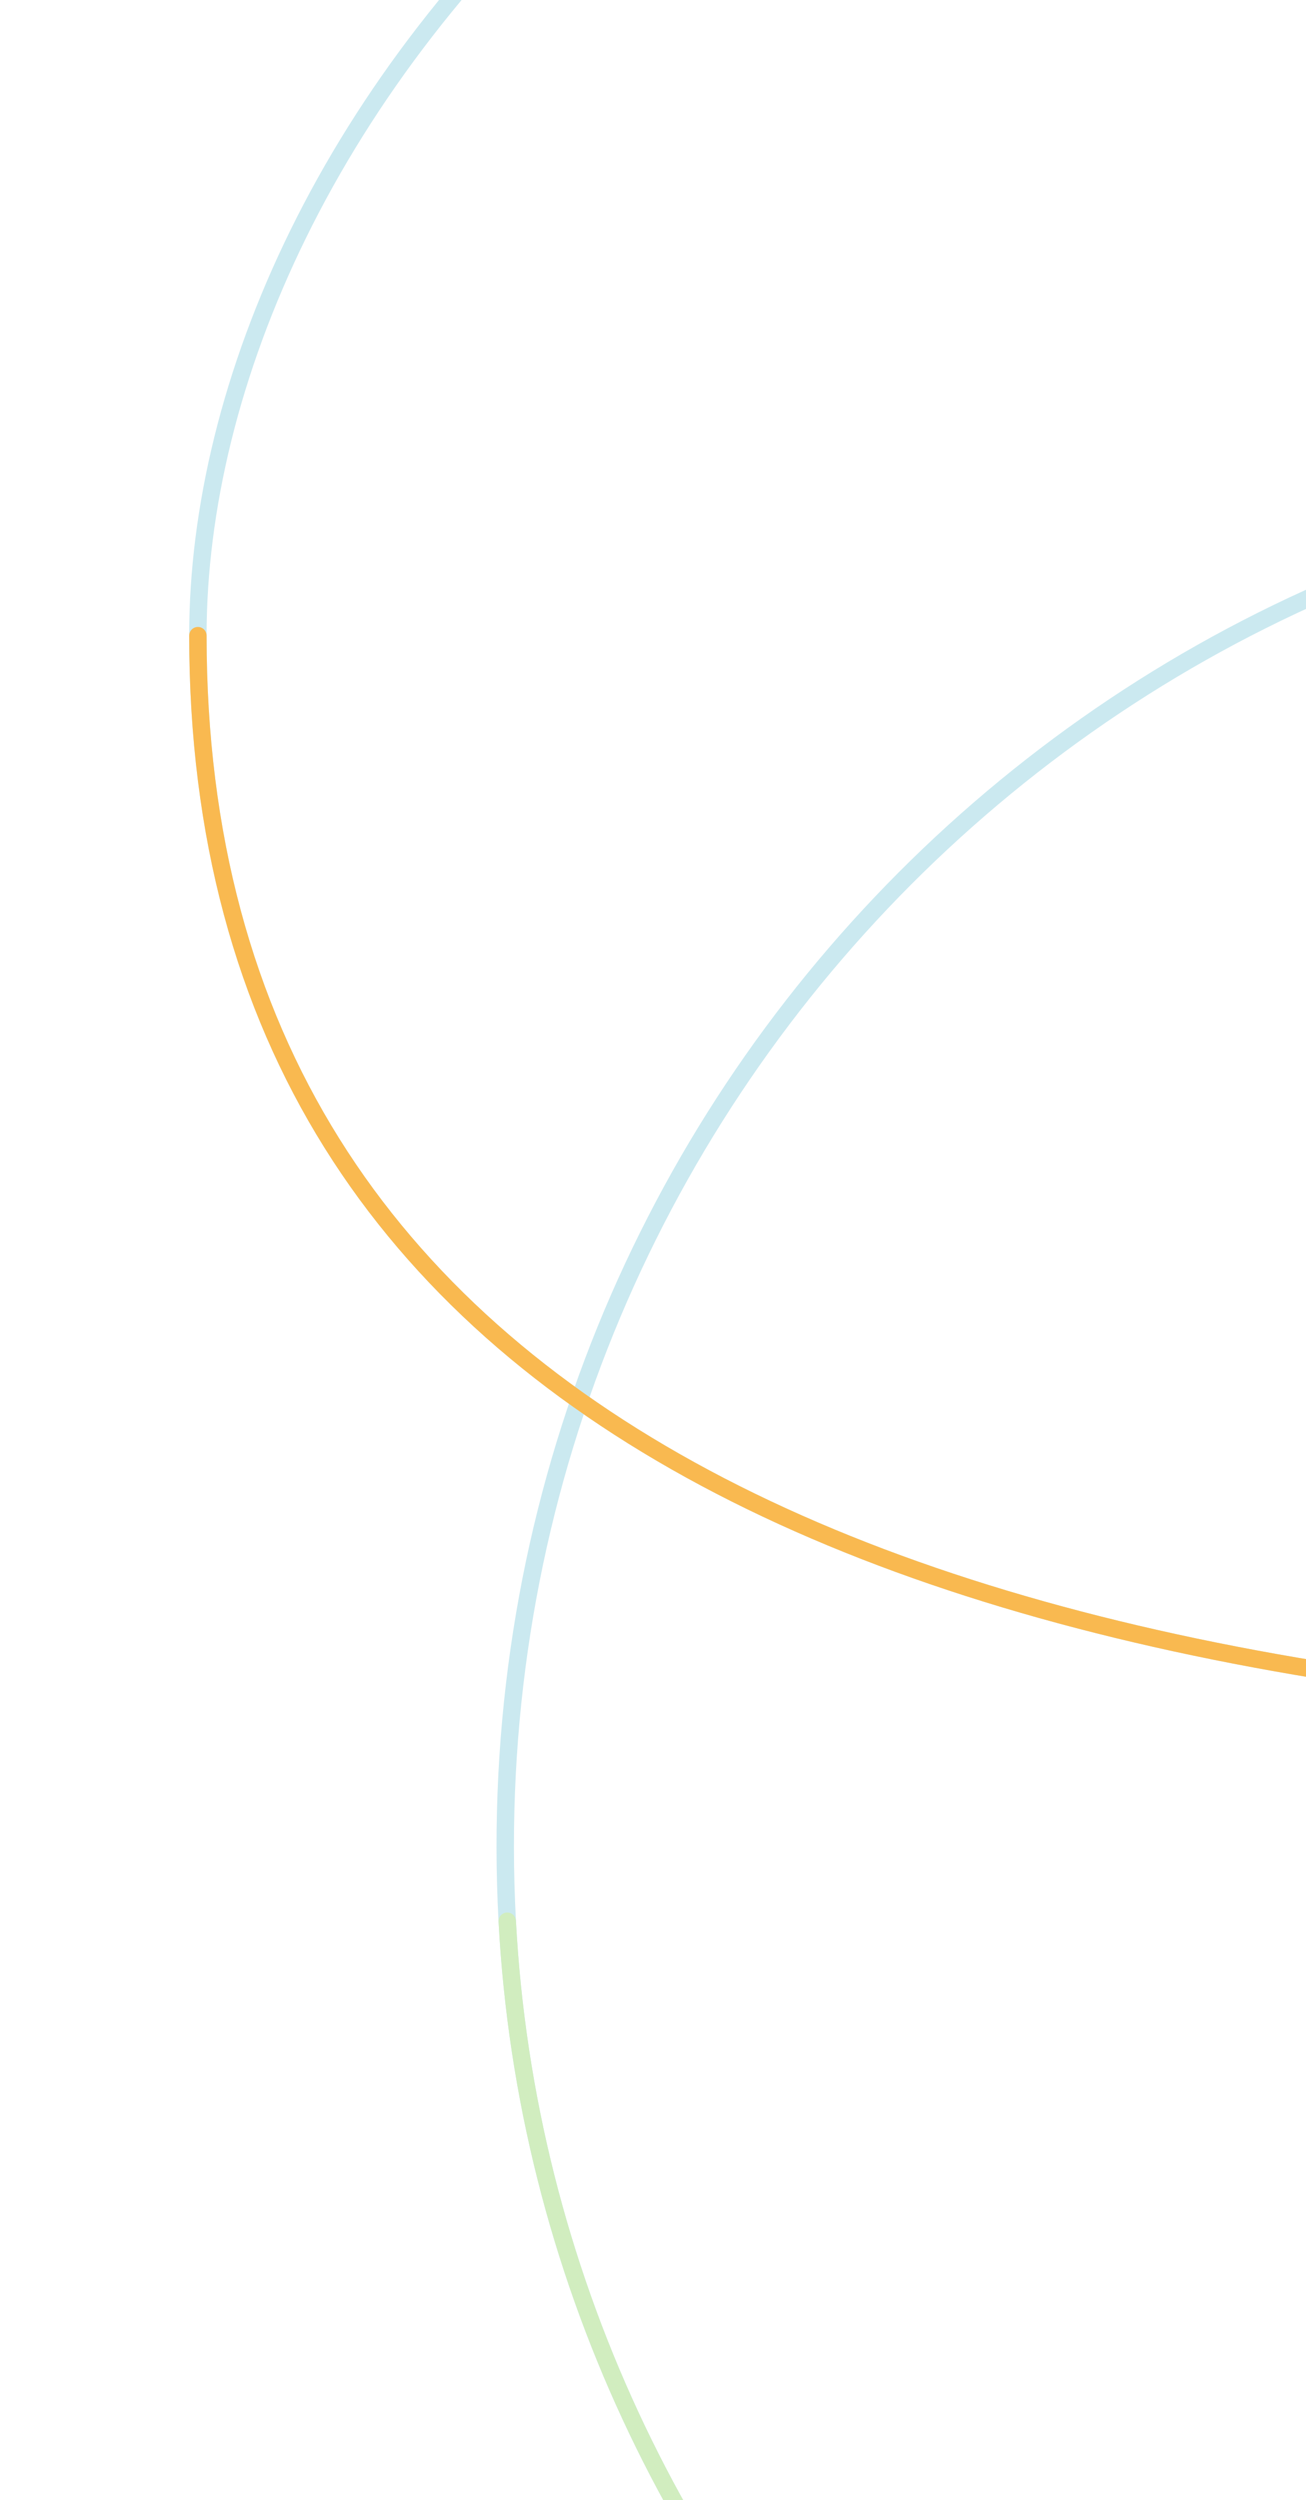 <svg width="300" height="574" viewBox="0 0 300 574" fill="none" xmlns="http://www.w3.org/2000/svg">
<path d="M639.805 657.67C629.86 666.609 619.363 674.942 608.33 682.566C554.912 719.565 489.478 740.38 419.071 737.995C258.299 732.531 125.1 601.931 116.519 441.075C106.833 259.628 250.893 109.474 429.983 109.474C510.852 109.474 566.532 135.528 599.543 157.416C620.485 171.299 648.593 165.473 662.111 144.277L738.664 24.171C757.19 -4.892 747.487 -43.602 717.342 -60.268C661.489 -91.129 538.027 -132 430 -132C166.777 -132 45.456 30.222 45.456 145.936C45.456 330.028 218.434 394.689 459.109 394.689C699.783 394.689 858 459.332 858 643.442C858 799.716 707.587 947 444.347 947C110.183 947 2 727.76 2 727.76" stroke="#CBE9F0" stroke-width="4" stroke-linecap="round" stroke-linejoin="round"/>
<path d="M639.805 657.67C629.86 666.609 619.363 674.942 608.33 682.566C554.912 719.565 489.478 740.38 419.071 737.995C258.299 732.531 125.1 601.931 116.519 441.075M459.109 394.689C699.783 394.689 858 459.332 858 643.442C858 799.716 707.587 947 444.347 947C110.183 947 2 727.76 2 727.76" stroke="#D1EDBF" stroke-width="4" stroke-linecap="round" stroke-linejoin="round"/>
<path d="M639.805 657.671C629.86 666.609 619.363 674.942 608.33 682.567C554.912 719.565 489.478 740.381 419.071 737.995M45.456 145.937C45.456 330.029 218.434 394.689 459.109 394.689M444.347 947C110.183 947 2 727.76 2 727.76" stroke="#F9B950" stroke-width="4" stroke-linecap="round" stroke-linejoin="round"/>
</svg>

